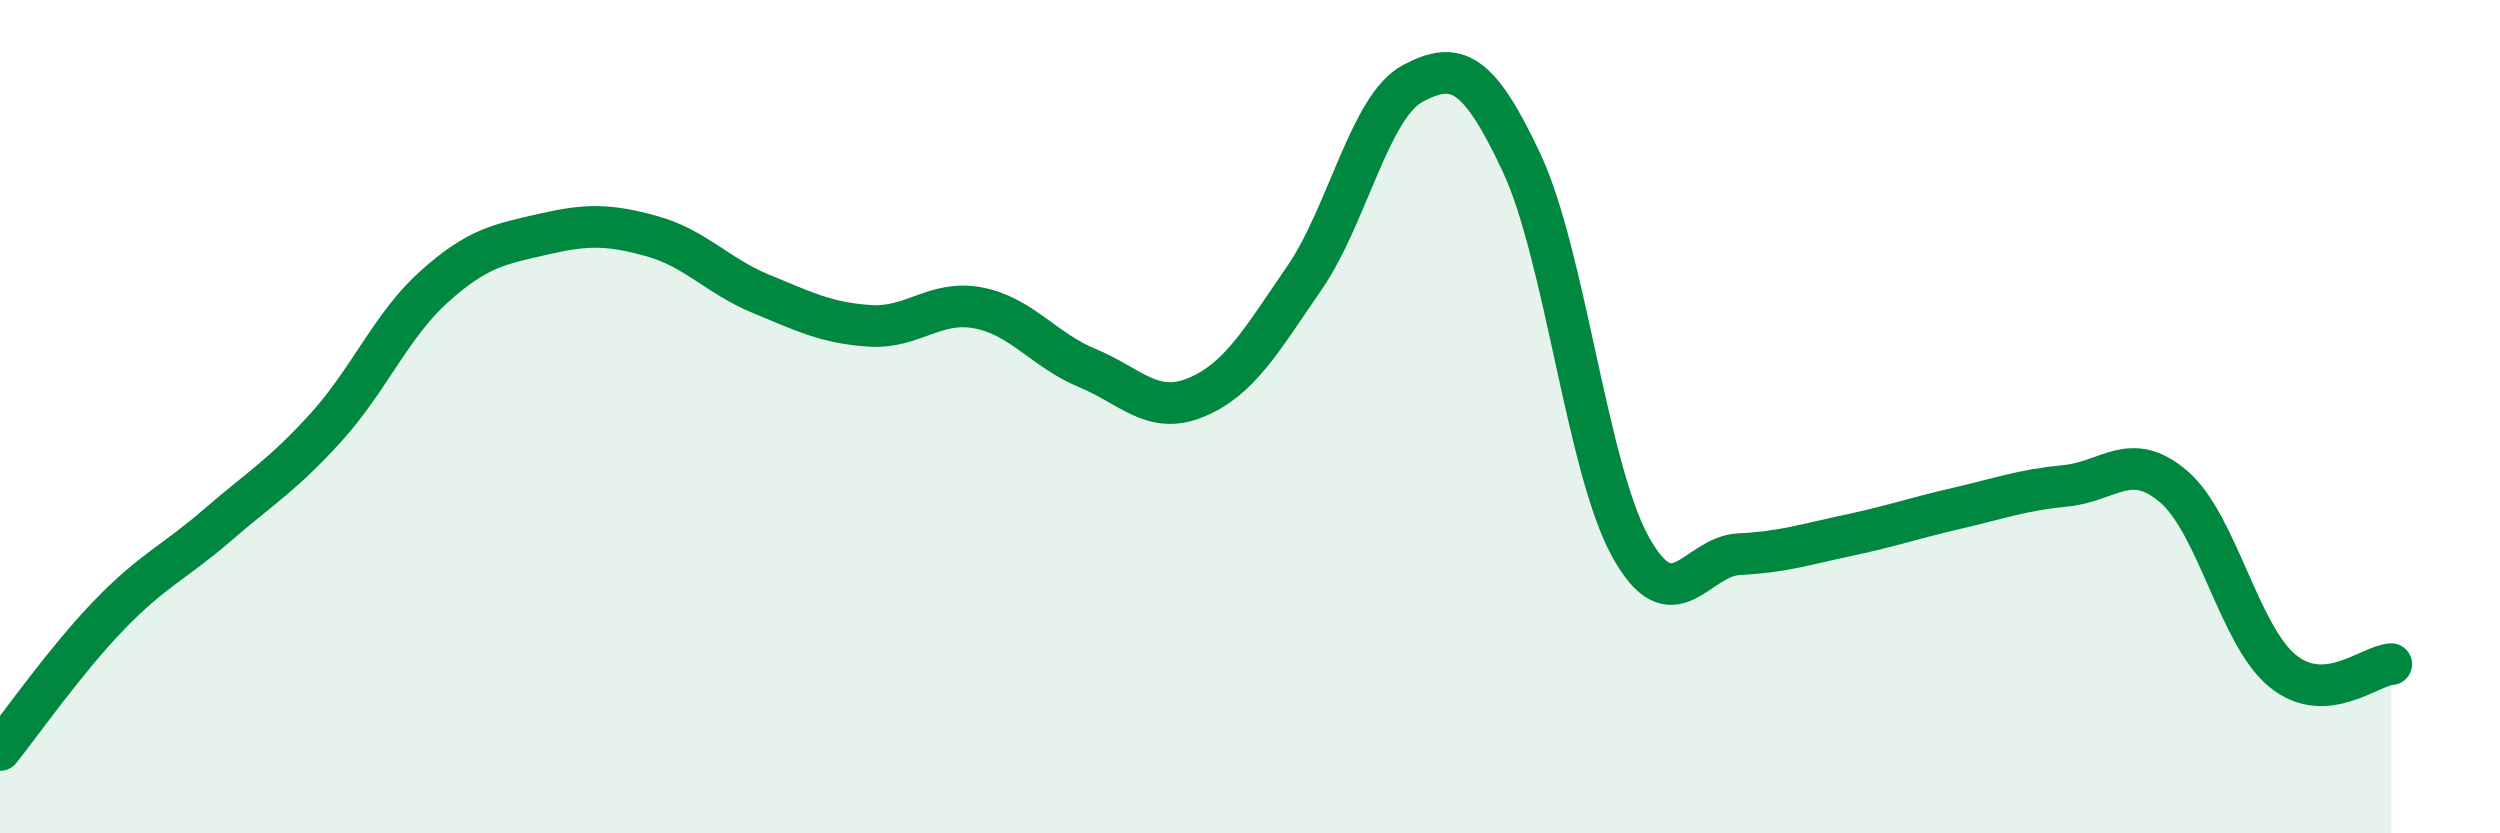
    <svg width="60" height="20" viewBox="0 0 60 20" xmlns="http://www.w3.org/2000/svg">
      <path
        d="M 0,18 C 0.52,17.35 1.57,15.85 2.61,14.77 C 3.65,13.69 4.18,13.5 5.22,12.6 C 6.26,11.7 6.79,11.4 7.83,10.25 C 8.87,9.1 9.39,7.8 10.43,6.87 C 11.47,5.94 12,5.86 13.04,5.62 C 14.08,5.38 14.61,5.38 15.65,5.67 C 16.69,5.96 17.22,6.62 18.26,7.05 C 19.3,7.48 19.83,7.75 20.87,7.82 C 21.91,7.89 22.44,7.19 23.48,7.39 C 24.52,7.59 25.05,8.4 26.09,8.83 C 27.13,9.26 27.66,9.97 28.7,9.54 C 29.74,9.11 30.26,8.19 31.3,6.68 C 32.34,5.17 32.87,2.55 33.91,2 C 34.95,1.45 35.48,1.69 36.52,3.91 C 37.56,6.13 38.09,11.24 39.13,13.12 C 40.17,15 40.7,13.35 41.74,13.3 C 42.78,13.25 43.31,13.07 44.35,12.85 C 45.39,12.63 45.92,12.44 46.96,12.2 C 48,11.96 48.53,11.76 49.57,11.66 C 50.61,11.56 51.13,10.79 52.17,11.68 C 53.21,12.57 53.74,15.25 54.78,16.1 C 55.82,16.95 56.87,15.97 57.39,15.94L57.39 20L0 20Z"
        fill="#008740"
        opacity="0.1"
        stroke-linecap="round"
        stroke-linejoin="round"
      />
      <path
        d="M 0,18 C 0.52,17.35 1.57,15.85 2.61,14.77 C 3.65,13.69 4.18,13.5 5.22,12.6 C 6.26,11.7 6.79,11.4 7.83,10.25 C 8.87,9.1 9.39,7.8 10.43,6.87 C 11.47,5.94 12,5.86 13.04,5.62 C 14.08,5.38 14.61,5.38 15.65,5.67 C 16.69,5.96 17.22,6.62 18.26,7.05 C 19.3,7.48 19.83,7.75 20.87,7.82 C 21.91,7.89 22.44,7.19 23.48,7.39 C 24.52,7.59 25.05,8.4 26.09,8.83 C 27.13,9.26 27.66,9.97 28.7,9.54 C 29.74,9.11 30.26,8.19 31.3,6.68 C 32.34,5.17 32.87,2.55 33.91,2 C 34.95,1.45 35.48,1.69 36.52,3.91 C 37.56,6.13 38.09,11.24 39.13,13.12 C 40.17,15 40.7,13.35 41.74,13.3 C 42.78,13.25 43.31,13.07 44.35,12.85 C 45.39,12.63 45.92,12.44 46.96,12.2 C 48,11.96 48.53,11.76 49.57,11.66 C 50.61,11.56 51.13,10.79 52.17,11.68 C 53.21,12.57 53.74,15.25 54.78,16.1 C 55.82,16.95 56.87,15.97 57.39,15.94"
        stroke="#008740"
        stroke-width="1"
        fill="none"
        stroke-linecap="round"
        stroke-linejoin="round"
      />
    </svg>
  